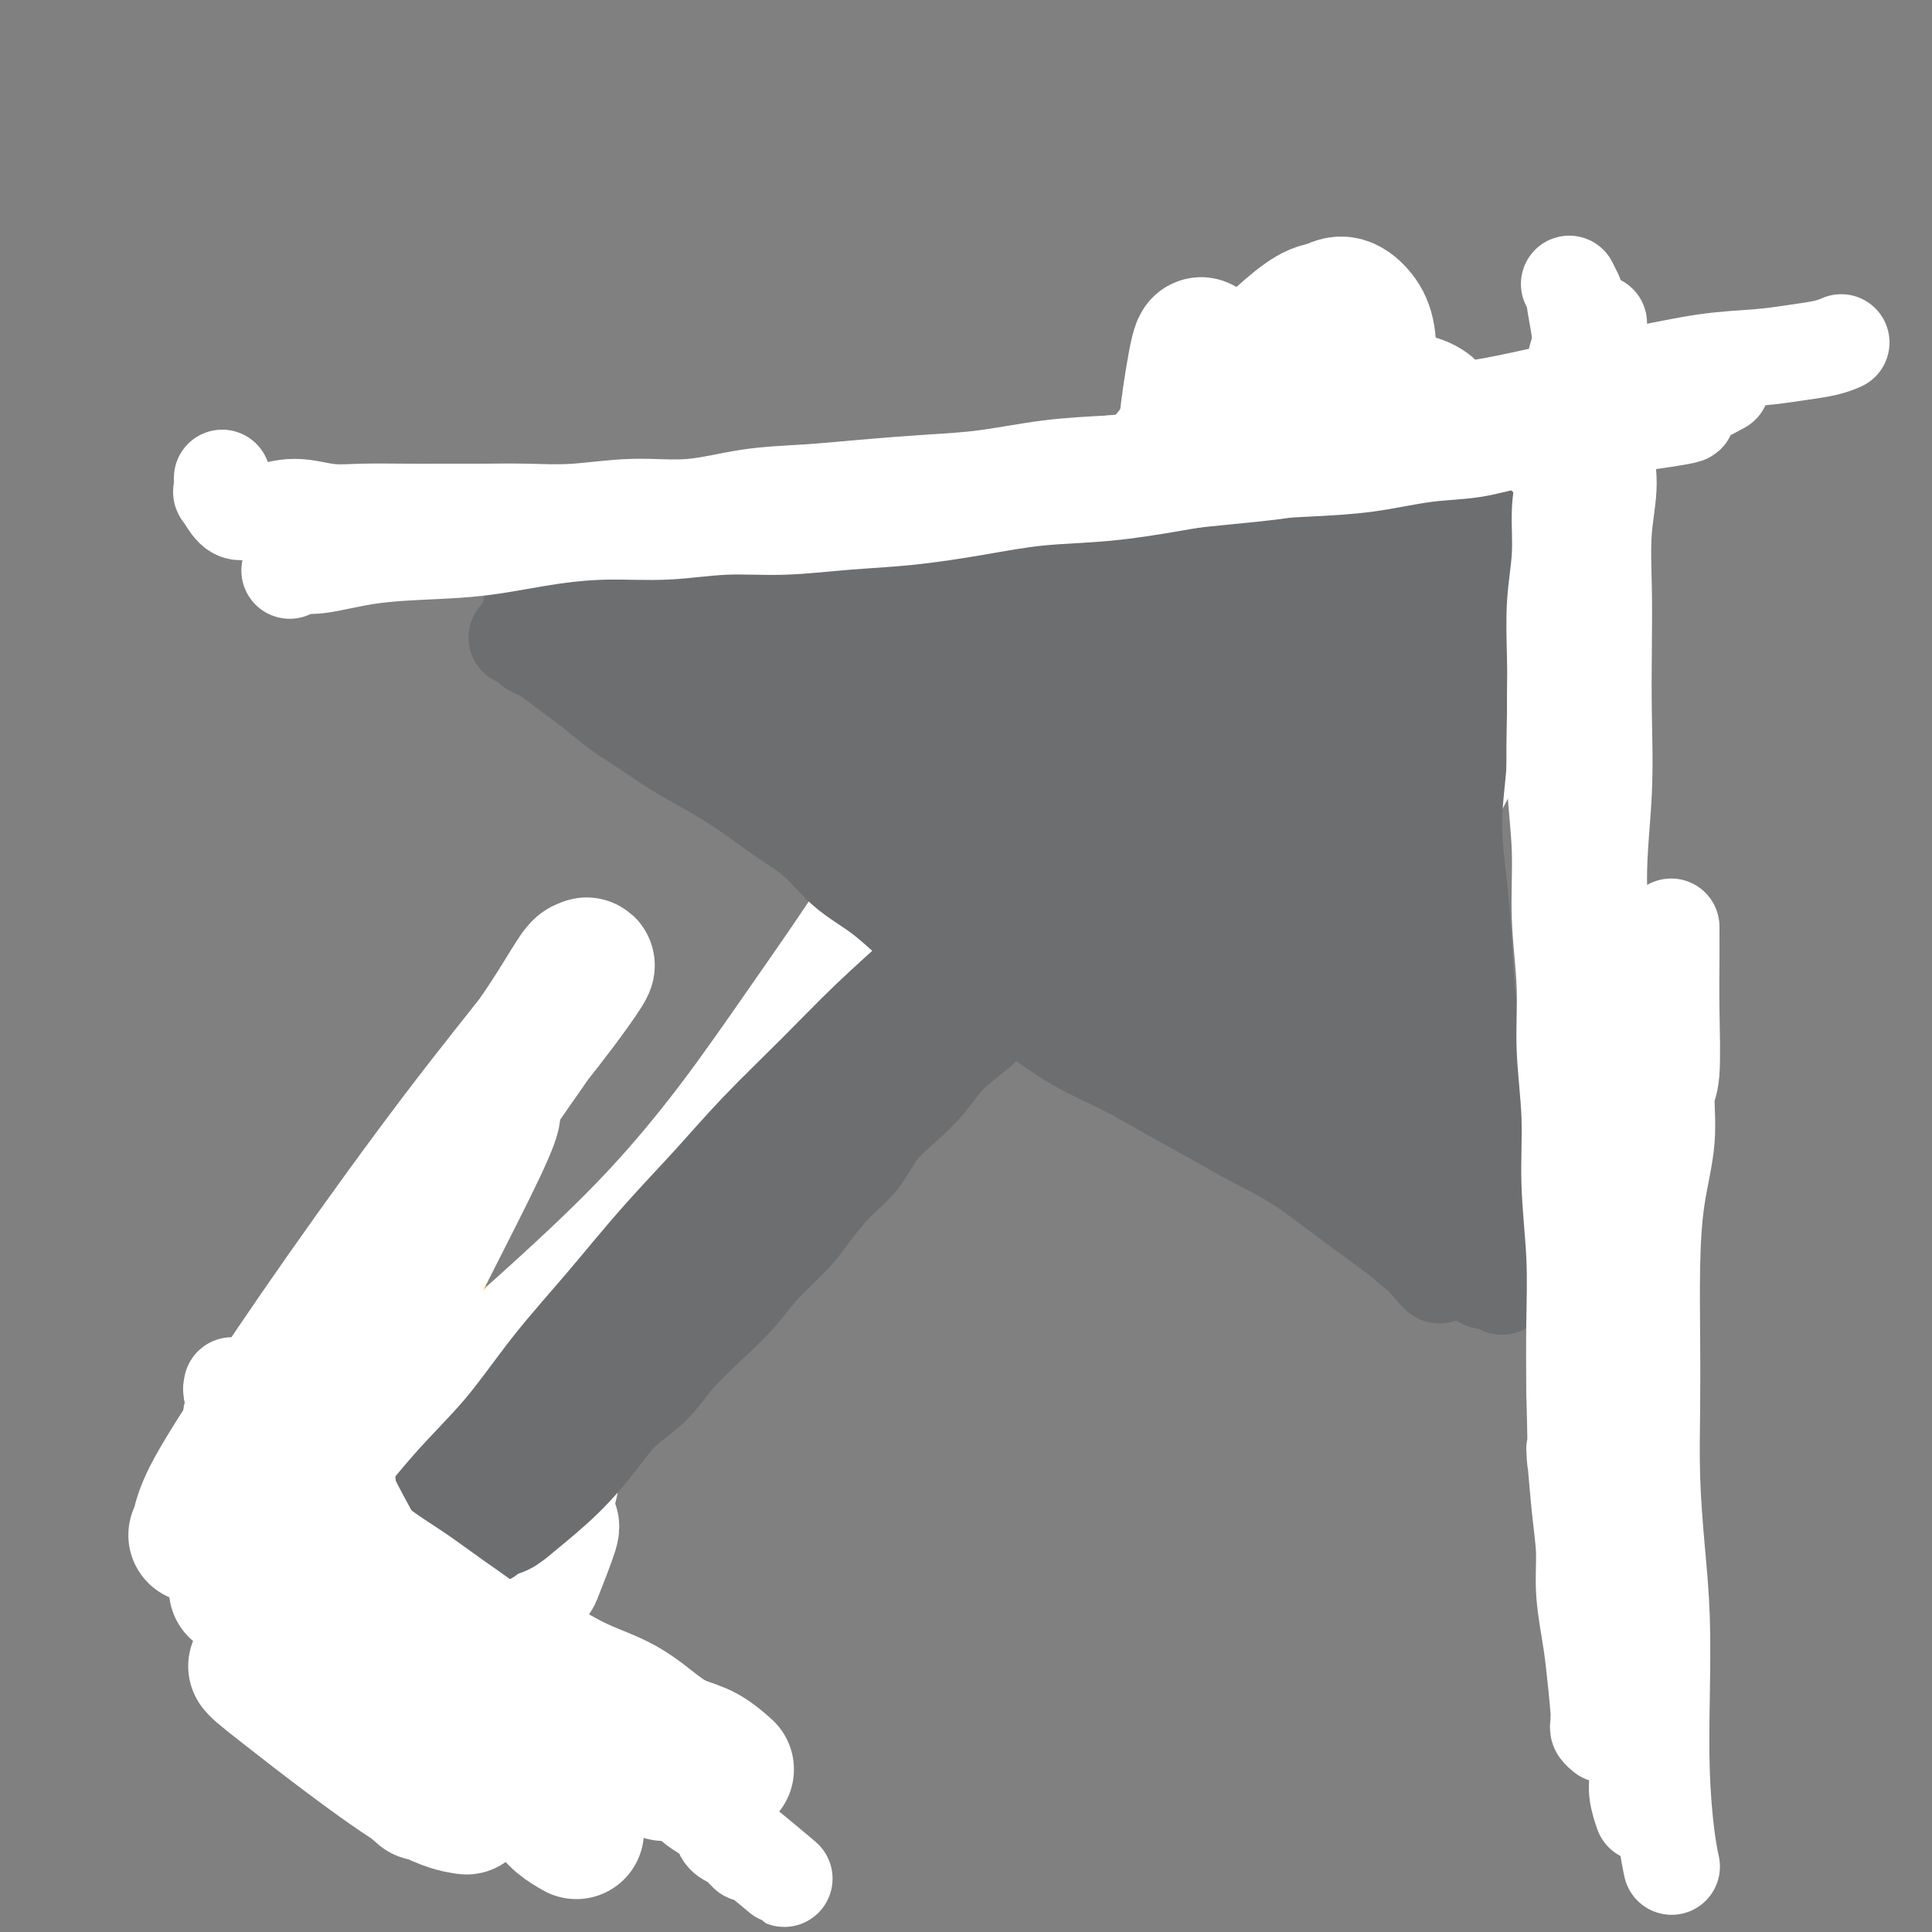 <svg viewBox='0 0 400 400' version='1.1' xmlns='http://www.w3.org/2000/svg' xmlns:xlink='http://www.w3.org/1999/xlink'><rect x="0" y="0" width="400" height="400" fill="#808080" stroke="none"/><g fill='none' stroke='#7C3805' stroke-width='6' stroke-linecap='round' stroke-linejoin='round'><path d='M81,299c0.021,0.133 0.042,0.267 0,0c-0.042,-0.267 -0.146,-0.934 0,-1c0.146,-0.066 0.543,0.470 1,0c0.457,-0.470 0.974,-1.947 2,-3c1.026,-1.053 2.561,-1.682 5,-4c2.439,-2.318 5.782,-6.324 9,-10c3.218,-3.676 6.312,-7.024 9,-10c2.688,-2.976 4.972,-5.582 7,-8c2.028,-2.418 3.800,-4.648 6,-7c2.200,-2.352 4.827,-4.827 7,-7c2.173,-2.173 3.891,-4.043 6,-6c2.109,-1.957 4.607,-4.000 7,-6c2.393,-2.000 4.681,-3.959 7,-6c2.319,-2.041 4.671,-4.166 7,-6c2.329,-1.834 4.636,-3.378 7,-5c2.364,-1.622 4.785,-3.323 7,-5c2.215,-1.677 4.224,-3.332 6,-5c1.776,-1.668 3.317,-3.349 5,-5c1.683,-1.651 3.506,-3.270 5,-5c1.494,-1.730 2.658,-3.569 4,-5c1.342,-1.431 2.861,-2.454 4,-4c1.139,-1.546 1.898,-3.614 3,-5c1.102,-1.386 2.548,-2.089 4,-3c1.452,-0.911 2.909,-2.029 4,-3c1.091,-0.971 1.814,-1.796 3,-3c1.186,-1.204 2.833,-2.787 4,-4c1.167,-1.213 1.853,-2.057 3,-3c1.147,-0.943 2.756,-1.984 4,-3c1.244,-1.016 2.122,-2.008 3,-3'/><path d='M220,164c7.890,-7.895 4.615,-4.631 4,-4c-0.615,0.631 1.429,-1.371 3,-3c1.571,-1.629 2.668,-2.884 4,-4c1.332,-1.116 2.899,-2.091 4,-3c1.101,-0.909 1.737,-1.752 3,-3c1.263,-1.248 3.153,-2.901 4,-4c0.847,-1.099 0.651,-1.642 1,-2c0.349,-0.358 1.241,-0.529 2,-1c0.759,-0.471 1.383,-1.240 2,-2c0.617,-0.760 1.227,-1.510 2,-2c0.773,-0.490 1.710,-0.719 2,-1c0.290,-0.281 -0.067,-0.615 0,-1c0.067,-0.385 0.558,-0.821 1,-1c0.442,-0.179 0.837,-0.101 1,0c0.163,0.101 0.096,0.223 0,0c-0.096,-0.223 -0.222,-0.793 0,-1c0.222,-0.207 0.791,-0.052 1,0c0.209,0.052 0.057,-0.001 0,0c-0.057,0.001 -0.018,0.055 0,0c0.018,-0.055 0.016,-0.218 0,0c-0.016,0.218 -0.045,0.816 0,1c0.045,0.184 0.165,-0.047 0,0c-0.165,0.047 -0.613,0.371 -1,1c-0.387,0.629 -0.711,1.564 -1,2c-0.289,0.436 -0.541,0.375 -1,1c-0.459,0.625 -1.123,1.938 -2,3c-0.877,1.062 -1.965,1.875 -3,3c-1.035,1.125 -2.018,2.563 -3,4'/><path d='M243,147c-2.467,3.208 -3.635,3.728 -5,5c-1.365,1.272 -2.929,3.295 -5,5c-2.071,1.705 -4.651,3.093 -7,5c-2.349,1.907 -4.468,4.333 -6,6c-1.532,1.667 -2.476,2.575 -7,6c-4.524,3.425 -12.627,9.366 -16,12c-3.373,2.634 -2.015,1.960 -3,3c-0.985,1.040 -4.312,3.793 -7,6c-2.688,2.207 -4.735,3.869 -7,6c-2.265,2.131 -4.746,4.730 -7,7c-2.254,2.270 -4.279,4.212 -6,6c-1.721,1.788 -3.138,3.423 -5,5c-1.862,1.577 -4.170,3.095 -6,5c-1.830,1.905 -3.182,4.197 -5,6c-1.818,1.803 -4.103,3.117 -6,5c-1.897,1.883 -3.406,4.334 -5,6c-1.594,1.666 -3.273,2.545 -5,4c-1.727,1.455 -3.502,3.485 -5,5c-1.498,1.515 -2.718,2.517 -4,4c-1.282,1.483 -2.625,3.449 -4,5c-1.375,1.551 -2.780,2.687 -4,4c-1.220,1.313 -2.255,2.801 -3,4c-0.745,1.199 -1.202,2.108 -2,3c-0.798,0.892 -1.938,1.767 -3,3c-1.062,1.233 -2.048,2.825 -3,4c-0.952,1.175 -1.872,1.932 -3,3c-1.128,1.068 -2.465,2.448 -3,3c-0.535,0.552 -0.267,0.276 0,0'/></g>
<g fill='none' stroke='#F99E1B' stroke-width='6' stroke-linecap='round' stroke-linejoin='round'><path d='M97,268c0.005,-0.000 0.010,-0.001 0,0c-0.010,0.001 -0.035,0.003 0,0c0.035,-0.003 0.130,-0.010 0,0c-0.130,0.010 -0.487,0.036 -1,0c-0.513,-0.036 -1.183,-0.135 -2,0c-0.817,0.135 -1.779,0.504 -4,1c-2.221,0.496 -5.699,1.117 -9,2c-3.301,0.883 -6.426,2.027 -9,3c-2.574,0.973 -4.597,1.776 -6,2c-1.403,0.224 -2.185,-0.132 -3,0c-0.815,0.132 -1.661,0.752 -2,1c-0.339,0.248 -0.169,0.124 0,0'/><path d='M95,271c0.000,0.003 0.001,0.005 0,0c-0.001,-0.005 -0.002,-0.018 0,0c0.002,0.018 0.009,0.069 0,0c-0.009,-0.069 -0.034,-0.256 0,0c0.034,0.256 0.127,0.954 0,2c-0.127,1.046 -0.472,2.440 -1,5c-0.528,2.560 -1.238,6.287 -2,10c-0.762,3.713 -1.577,7.412 -2,10c-0.423,2.588 -0.454,4.065 -1,6c-0.546,1.935 -1.609,4.329 -2,6c-0.391,1.671 -0.112,2.620 0,3c0.112,0.380 0.056,0.190 0,0'/><path d='M95,277c-0.397,0.148 -0.794,0.295 -1,0c-0.206,-0.295 -0.220,-1.033 -1,-1c-0.780,0.033 -2.326,0.838 -5,1c-2.674,0.162 -6.476,-0.319 -10,0c-3.524,0.319 -6.769,1.438 -9,2c-2.231,0.562 -3.449,0.567 -5,1c-1.551,0.433 -3.435,1.293 -5,2c-1.565,0.707 -2.811,1.262 -4,2c-1.189,0.738 -2.320,1.660 -3,2c-0.680,0.340 -0.909,0.097 -1,0c-0.091,-0.097 -0.046,-0.049 0,0'/><path d='M102,279c0.137,-0.011 0.274,-0.021 0,0c-0.274,0.021 -0.961,0.074 -2,0c-1.039,-0.074 -2.432,-0.275 -5,0c-2.568,0.275 -6.313,1.025 -10,2c-3.687,0.975 -7.317,2.174 -10,3c-2.683,0.826 -4.418,1.279 -6,2c-1.582,0.721 -3.012,1.709 -5,3c-1.988,1.291 -4.535,2.886 -6,4c-1.465,1.114 -1.847,1.747 -2,2c-0.153,0.253 -0.076,0.127 0,0'/><path d='M100,278c0.075,-0.003 0.150,-0.006 0,0c-0.150,0.006 -0.523,0.021 -1,0c-0.477,-0.021 -1.056,-0.078 -2,0c-0.944,0.078 -2.252,0.290 -5,1c-2.748,0.710 -6.936,1.917 -11,3c-4.064,1.083 -8.003,2.042 -11,3c-2.997,0.958 -5.051,1.917 -7,3c-1.949,1.083 -3.794,2.292 -5,3c-1.206,0.708 -1.773,0.917 -2,1c-0.227,0.083 -0.113,0.042 0,0'/><path d='M94,265c0.000,-0.001 0.000,-0.002 0,0c-0.000,0.002 -0.000,0.006 0,0c0.000,-0.006 0.001,-0.021 0,0c-0.001,0.021 -0.004,0.080 0,0c0.004,-0.080 0.016,-0.299 0,0c-0.016,0.299 -0.060,1.116 0,2c0.060,0.884 0.223,1.834 0,5c-0.223,3.166 -0.833,8.546 -1,13c-0.167,4.454 0.109,7.982 0,11c-0.109,3.018 -0.604,5.527 -1,8c-0.396,2.473 -0.694,4.910 -1,7c-0.306,2.090 -0.621,3.832 -1,5c-0.379,1.168 -0.823,1.762 -1,2c-0.177,0.238 -0.089,0.119 0,0'/><path d='M102,269c0.001,0.001 0.001,0.002 0,0c-0.001,-0.002 -0.004,-0.005 0,0c0.004,0.005 0.016,0.020 0,0c-0.016,-0.020 -0.060,-0.076 0,0c0.060,0.076 0.224,0.284 0,2c-0.224,1.716 -0.834,4.939 -1,9c-0.166,4.061 0.113,8.959 0,13c-0.113,4.041 -0.619,7.227 -1,10c-0.381,2.773 -0.638,5.135 -1,8c-0.362,2.865 -0.828,6.233 -1,8c-0.172,1.767 -0.049,1.933 0,2c0.049,0.067 0.025,0.033 0,0'/><path d='M110,268c0.030,0.017 0.060,0.033 0,0c-0.060,-0.033 -0.212,-0.117 0,0c0.212,0.117 0.786,0.433 1,1c0.214,0.567 0.069,1.385 0,2c-0.069,0.615 -0.062,1.027 0,3c0.062,1.973 0.178,5.508 0,9c-0.178,3.492 -0.650,6.940 -1,10c-0.350,3.060 -0.577,5.732 -1,8c-0.423,2.268 -1.041,4.134 -1,6c0.041,1.866 0.742,3.733 1,6c0.258,2.267 0.074,4.933 0,6c-0.074,1.067 -0.037,0.533 0,0'/><path d='M107,274c-0.002,0.027 -0.003,0.053 0,0c0.003,-0.053 0.012,-0.186 0,0c-0.012,0.186 -0.045,0.692 0,1c0.045,0.308 0.170,0.420 0,2c-0.170,1.580 -0.633,4.630 -1,8c-0.367,3.370 -0.637,7.061 -1,10c-0.363,2.939 -0.818,5.125 -1,6c-0.182,0.875 -0.091,0.437 0,0'/></g>
<g fill='none' stroke='#4E0000' stroke-width='6' stroke-linecap='round' stroke-linejoin='round'><path d='M234,117c0.001,0.004 0.002,0.008 0,0c-0.002,-0.008 -0.008,-0.029 0,0c0.008,0.029 0.029,0.107 0,0c-0.029,-0.107 -0.107,-0.399 0,0c0.107,0.399 0.399,1.489 1,3c0.601,1.511 1.512,3.444 2,5c0.488,1.556 0.553,2.734 1,4c0.447,1.266 1.278,2.618 2,4c0.722,1.382 1.337,2.794 2,4c0.663,1.206 1.375,2.207 2,3c0.625,0.793 1.163,1.379 2,2c0.837,0.621 1.972,1.279 3,2c1.028,0.721 1.949,1.507 3,2c1.051,0.493 2.232,0.692 3,1c0.768,0.308 1.124,0.723 2,1c0.876,0.277 2.273,0.414 3,1c0.727,0.586 0.782,1.621 1,2c0.218,0.379 0.597,0.102 1,0c0.403,-0.102 0.829,-0.029 1,0c0.171,0.029 0.085,0.015 0,0'/><path d='M227,114c-0.062,-0.020 -0.124,-0.039 0,0c0.124,0.039 0.433,0.137 1,0c0.567,-0.137 1.392,-0.509 4,-1c2.608,-0.491 6.998,-1.101 11,-2c4.002,-0.899 7.615,-2.087 11,-3c3.385,-0.913 6.542,-1.551 9,-2c2.458,-0.449 4.218,-0.709 6,-1c1.782,-0.291 3.588,-0.614 5,-1c1.412,-0.386 2.432,-0.835 3,-1c0.568,-0.165 0.685,-0.045 1,0c0.315,0.045 0.828,0.014 1,0c0.172,-0.014 0.001,-0.013 0,0c-0.001,0.013 0.166,0.038 0,0c-0.166,-0.038 -0.666,-0.139 -1,0c-0.334,0.139 -0.504,0.519 -1,1c-0.496,0.481 -1.319,1.063 -2,2c-0.681,0.937 -1.221,2.229 -2,4c-0.779,1.771 -1.798,4.021 -3,6c-1.202,1.979 -2.589,3.686 -4,6c-1.411,2.314 -2.848,5.233 -4,8c-1.152,2.767 -2.020,5.381 -3,8c-0.980,2.619 -2.071,5.244 -3,7c-0.929,1.756 -1.694,2.645 -2,3c-0.306,0.355 -0.153,0.178 0,0'/></g>
<g fill='none' stroke='#4E0000' stroke-width='20' stroke-linecap='round' stroke-linejoin='round'><path d='M227,108c0.003,-0.001 0.006,-0.003 0,0c-0.006,0.003 -0.022,0.010 0,0c0.022,-0.010 0.081,-0.036 0,0c-0.081,0.036 -0.301,0.133 0,0c0.301,-0.133 1.122,-0.498 3,-1c1.878,-0.502 4.813,-1.142 8,-2c3.187,-0.858 6.625,-1.935 9,-3c2.375,-1.065 3.687,-2.118 5,-3c1.313,-0.882 2.628,-1.594 4,-2c1.372,-0.406 2.801,-0.505 4,-1c1.199,-0.495 2.167,-1.386 3,-2c0.833,-0.614 1.530,-0.950 2,-1c0.470,-0.050 0.714,0.185 1,0c0.286,-0.185 0.613,-0.789 1,-1c0.387,-0.211 0.833,-0.028 1,0c0.167,0.028 0.056,-0.101 0,0c-0.056,0.101 -0.056,0.430 0,1c0.056,0.570 0.166,1.382 0,2c-0.166,0.618 -0.610,1.043 -1,2c-0.390,0.957 -0.727,2.445 -1,4c-0.273,1.555 -0.483,3.178 -1,5c-0.517,1.822 -1.343,3.842 -2,6c-0.657,2.158 -1.147,4.454 -2,7c-0.853,2.546 -2.071,5.342 -3,8c-0.929,2.658 -1.569,5.176 -2,8c-0.431,2.824 -0.655,5.953 -1,8c-0.345,2.047 -0.813,3.014 -1,4c-0.187,0.986 -0.094,1.993 0,3'/><path d='M254,150c-2.088,8.677 -0.307,2.871 0,1c0.307,-1.871 -0.861,0.193 -1,1c-0.139,0.807 0.751,0.359 1,0c0.249,-0.359 -0.143,-0.627 0,-1c0.143,-0.373 0.821,-0.850 1,-2c0.179,-1.150 -0.140,-2.973 0,-4c0.140,-1.027 0.740,-1.258 1,-2c0.260,-0.742 0.180,-1.995 0,-3c-0.180,-1.005 -0.459,-1.764 -1,-3c-0.541,-1.236 -1.345,-2.951 -2,-4c-0.655,-1.049 -1.161,-1.432 -2,-2c-0.839,-0.568 -2.010,-1.322 -3,-2c-0.990,-0.678 -1.799,-1.281 -3,-2c-1.201,-0.719 -2.794,-1.555 -4,-2c-1.206,-0.445 -2.025,-0.501 -3,-1c-0.975,-0.499 -2.108,-1.443 -3,-2c-0.892,-0.557 -1.545,-0.726 -2,-1c-0.455,-0.274 -0.713,-0.652 -1,-1c-0.287,-0.348 -0.602,-0.667 -1,-1c-0.398,-0.333 -0.878,-0.682 -1,-1c-0.122,-0.318 0.113,-0.606 0,-1c-0.113,-0.394 -0.575,-0.894 -1,-1c-0.425,-0.106 -0.812,0.182 -1,0c-0.188,-0.182 -0.176,-0.835 0,-1c0.176,-0.165 0.516,0.159 1,0c0.484,-0.159 1.113,-0.802 2,-1c0.887,-0.198 2.033,0.049 3,0c0.967,-0.049 1.754,-0.395 3,-1c1.246,-0.605 2.951,-1.471 5,-2c2.049,-0.529 4.443,-0.723 6,-1c1.557,-0.277 2.279,-0.639 3,-1'/><path d='M251,109c3.833,-1.167 1.917,-0.583 0,0'/></g>
<g fill='none' stroke='#FFFFFF' stroke-width='28' stroke-linecap='round' stroke-linejoin='round'><path d='M249,72c0.054,0.219 0.109,0.437 0,0c-0.109,-0.437 -0.380,-1.530 -1,1c-0.620,2.530 -1.588,8.682 -2,12c-0.412,3.318 -0.267,3.803 0,8c0.267,4.197 0.656,12.108 2,18c1.344,5.892 3.645,9.767 6,14c2.355,4.233 4.766,8.826 7,13c2.234,4.174 4.290,7.930 7,11c2.710,3.070 6.072,5.455 9,7c2.928,1.545 5.421,2.252 8,3c2.579,0.748 5.244,1.538 8,1c2.756,-0.538 5.604,-2.404 8,-4c2.396,-1.596 4.340,-2.923 6,-5c1.660,-2.077 3.036,-4.906 4,-8c0.964,-3.094 1.517,-6.454 2,-10c0.483,-3.546 0.898,-7.277 1,-11c0.102,-3.723 -0.107,-7.439 -1,-11c-0.893,-3.561 -2.469,-6.968 -4,-10c-1.531,-3.032 -3.018,-5.689 -5,-8c-1.982,-2.311 -4.458,-4.277 -6,-6c-1.542,-1.723 -2.151,-3.204 -6,-4c-3.849,-0.796 -10.939,-0.908 -15,0c-4.061,0.908 -5.092,2.836 -7,5c-1.908,2.164 -4.692,4.566 -7,8c-2.308,3.434 -4.141,7.901 -6,13c-1.859,5.099 -3.746,10.831 -5,16c-1.254,5.169 -1.876,9.776 -2,15c-0.124,5.224 0.250,11.064 1,16c0.750,4.936 1.875,8.968 3,13'/><path d='M254,169c1.194,6.283 2.177,7.491 5,10c2.823,2.509 7.484,6.319 10,8c2.516,1.681 2.887,1.233 5,0c2.113,-1.233 5.967,-3.250 9,-5c3.033,-1.750 5.243,-3.231 10,-11c4.757,-7.769 12.061,-21.825 15,-30c2.939,-8.175 1.515,-10.471 1,-14c-0.515,-3.529 -0.119,-8.293 -1,-12c-0.881,-3.707 -3.039,-6.356 -5,-9c-1.961,-2.644 -3.726,-5.283 -6,-7c-2.274,-1.717 -5.056,-2.512 -8,-3c-2.944,-0.488 -6.051,-0.668 -10,0c-3.949,0.668 -8.740,2.185 -13,4c-4.260,1.815 -7.990,3.927 -12,7c-4.010,3.073 -8.300,7.108 -12,11c-3.700,3.892 -6.811,7.642 -9,11c-2.189,3.358 -3.457,6.325 -4,9c-0.543,2.675 -0.363,5.059 0,7c0.363,1.941 0.907,3.440 2,4c1.093,0.560 2.734,0.179 5,-1c2.266,-1.179 5.155,-3.158 8,-6c2.845,-2.842 5.645,-6.547 9,-11c3.355,-4.453 7.264,-9.653 11,-15c3.736,-5.347 7.297,-10.839 10,-16c2.703,-5.161 4.547,-9.990 6,-14c1.453,-4.010 2.514,-7.202 3,-10c0.486,-2.798 0.398,-5.204 0,-7c-0.398,-1.796 -1.107,-2.984 -2,-4c-0.893,-1.016 -1.969,-1.862 -3,-2c-1.031,-0.138 -2.015,0.431 -3,1'/><path d='M275,64c-1.774,0.067 -3.210,0.735 -5,2c-1.790,1.265 -3.936,3.126 -7,6c-3.064,2.874 -7.047,6.760 -11,11c-3.953,4.240 -7.878,8.834 -12,14c-4.122,5.166 -8.443,10.902 -12,16c-3.557,5.098 -6.349,9.557 -10,17c-3.651,7.443 -8.160,17.871 -10,23c-1.840,5.129 -1.011,4.958 -1,7c0.011,2.042 -0.797,6.296 -1,9c-0.203,2.704 0.197,3.859 1,5c0.803,1.141 2.007,2.267 4,2c1.993,-0.267 4.773,-1.926 8,-5c3.227,-3.074 6.899,-7.564 11,-13c4.101,-5.436 8.631,-11.818 13,-19c4.369,-7.182 8.576,-15.166 12,-22c3.424,-6.834 6.063,-12.520 8,-18c1.937,-5.480 3.170,-10.756 4,-14c0.830,-3.244 1.258,-4.458 1,-6c-0.258,-1.542 -1.201,-3.413 -2,-4c-0.799,-0.587 -1.455,0.108 -3,1c-1.545,0.892 -3.978,1.980 -7,5c-3.022,3.020 -6.633,7.974 -11,14c-4.367,6.026 -9.491,13.126 -15,21c-5.509,7.874 -11.404,16.523 -17,25c-5.596,8.477 -10.892,16.782 -16,25c-5.108,8.218 -10.027,16.350 -15,24c-4.973,7.650 -9.998,14.818 -15,22c-5.002,7.182 -9.980,14.379 -15,21c-5.020,6.621 -10.082,12.667 -15,18c-4.918,5.333 -9.691,9.952 -14,14c-4.309,4.048 -8.155,7.524 -12,11'/><path d='M111,276c-8.334,8.362 -8.668,7.769 -11,9c-2.332,1.231 -6.662,4.288 -10,7c-3.338,2.712 -5.683,5.080 -8,7c-2.317,1.920 -4.607,3.393 -7,5c-2.393,1.607 -4.890,3.347 -7,5c-2.110,1.653 -3.834,3.219 -7,6c-3.166,2.781 -7.776,6.776 -10,9c-2.224,2.224 -2.064,2.677 -2,3c0.064,0.323 0.032,0.515 0,1c-0.032,0.485 -0.064,1.264 0,1c0.064,-0.264 0.223,-1.569 1,-4c0.777,-2.431 2.173,-5.986 5,-12c2.827,-6.014 7.086,-14.487 12,-24c4.914,-9.513 10.482,-20.065 16,-30c5.518,-9.935 10.986,-19.254 16,-27c5.014,-7.746 9.575,-13.921 13,-19c3.425,-5.079 5.714,-9.064 7,-11c1.286,-1.936 1.568,-1.825 2,-2c0.432,-0.175 1.014,-0.636 0,1c-1.014,1.636 -3.623,5.371 -8,11c-4.377,5.629 -10.520,13.154 -18,23c-7.480,9.846 -16.295,22.012 -24,33c-7.705,10.988 -14.300,20.796 -19,28c-4.700,7.204 -7.505,11.803 -9,15c-1.495,3.197 -1.680,4.994 -2,6c-0.320,1.006 -0.773,1.223 0,0c0.773,-1.223 2.774,-3.884 6,-9c3.226,-5.116 7.676,-12.685 13,-21c5.324,-8.315 11.521,-17.376 17,-25c5.479,-7.624 10.239,-13.812 15,-20'/><path d='M92,242c9.564,-13.968 7.973,-11.389 8,-11c0.027,0.389 1.670,-1.413 2,-1c0.330,0.413 -0.653,3.043 -3,8c-2.347,4.957 -6.057,12.243 -10,20c-3.943,7.757 -8.119,15.985 -12,26c-3.881,10.015 -7.467,21.816 -9,27c-1.533,5.184 -1.014,3.751 0,4c1.014,0.249 2.524,2.181 5,2c2.476,-0.181 5.918,-2.475 10,-5c4.082,-2.525 8.805,-5.281 13,-8c4.195,-2.719 7.862,-5.403 11,-7c3.138,-1.597 5.749,-2.109 7,-2c1.251,0.109 1.144,0.839 1,3c-0.144,2.161 -0.323,5.755 -1,9c-0.677,3.245 -1.851,6.143 -3,9c-1.149,2.857 -2.274,5.674 -3,7c-0.726,1.326 -1.053,1.160 -1,1c0.053,-0.160 0.486,-0.315 1,-1c0.514,-0.685 1.107,-1.902 2,-3c0.893,-1.098 2.085,-2.078 3,-3c0.915,-0.922 1.554,-1.787 1,0c-0.554,1.787 -2.301,6.225 -3,8c-0.699,1.775 -0.349,0.888 0,0'/></g>
<g fill='none' stroke='#6D6E70' stroke-width='6' stroke-linecap='round' stroke-linejoin='round'><path d='M101,304c-0.021,-0.001 -0.041,-0.003 0,0c0.041,0.003 0.145,0.009 0,0c-0.145,-0.009 -0.538,-0.034 1,-2c1.538,-1.966 5.009,-5.872 11,-13c5.991,-7.128 14.504,-17.479 23,-27c8.496,-9.521 16.975,-18.214 26,-27c9.025,-8.786 18.597,-17.667 29,-27c10.403,-9.333 21.638,-19.120 33,-29c11.362,-9.880 22.849,-19.855 33,-29c10.151,-9.145 18.964,-17.462 28,-25c9.036,-7.538 18.296,-14.297 22,-17c3.704,-2.703 1.852,-1.352 0,0'/><path d='M124,129c0.001,-0.001 0.003,-0.002 0,0c-0.003,0.002 -0.010,0.006 0,0c0.010,-0.006 0.036,-0.021 0,0c-0.036,0.021 -0.136,0.076 0,0c0.136,-0.076 0.507,-0.285 1,0c0.493,0.285 1.109,1.065 3,2c1.891,0.935 5.056,2.024 9,3c3.944,0.976 8.668,1.840 13,2c4.332,0.160 8.273,-0.383 12,-1c3.727,-0.617 7.239,-1.308 11,-2c3.761,-0.692 7.770,-1.385 12,-2c4.230,-0.615 8.680,-1.152 13,-2c4.320,-0.848 8.510,-2.008 13,-3c4.490,-0.992 9.282,-1.817 14,-3c4.718,-1.183 9.364,-2.726 14,-4c4.636,-1.274 9.262,-2.280 14,-3c4.738,-0.720 9.586,-1.153 14,-2c4.414,-0.847 8.393,-2.108 12,-3c3.607,-0.892 6.843,-1.414 10,-2c3.157,-0.586 6.235,-1.235 10,-2c3.765,-0.765 8.219,-1.647 10,-2c1.781,-0.353 0.891,-0.176 0,0'/><path d='M308,105c0.000,0.002 0.001,0.004 0,0c-0.001,-0.004 -0.002,-0.014 0,0c0.002,0.014 0.009,0.050 0,0c-0.009,-0.050 -0.034,-0.188 0,0c0.034,0.188 0.125,0.700 0,1c-0.125,0.300 -0.468,0.387 -1,2c-0.532,1.613 -1.254,4.752 -2,10c-0.746,5.248 -1.517,12.604 -2,19c-0.483,6.396 -0.677,11.833 -1,17c-0.323,5.167 -0.774,10.064 -1,15c-0.226,4.936 -0.226,9.913 0,15c0.226,5.087 0.680,10.286 1,15c0.320,4.714 0.508,8.945 1,13c0.492,4.055 1.288,7.935 2,12c0.712,4.065 1.340,8.316 2,12c0.660,3.684 1.352,6.802 2,10c0.648,3.198 1.251,6.476 2,9c0.749,2.524 1.642,4.292 2,5c0.358,0.708 0.179,0.354 0,0'/><path d='M107,129c-0.000,-0.000 -0.001,-0.001 0,0c0.001,0.001 0.003,0.003 0,0c-0.003,-0.003 -0.010,-0.011 0,0c0.010,0.011 0.038,0.043 0,0c-0.038,-0.043 -0.143,-0.159 0,0c0.143,0.159 0.535,0.594 1,1c0.465,0.406 1.003,0.781 2,2c0.997,1.219 2.451,3.280 5,6c2.549,2.720 6.191,6.100 9,9c2.809,2.900 4.783,5.320 7,7c2.217,1.680 4.676,2.619 7,4c2.324,1.381 4.513,3.205 7,5c2.487,1.795 5.271,3.560 8,5c2.729,1.440 5.402,2.556 8,4c2.598,1.444 5.122,3.217 8,5c2.878,1.783 6.112,3.575 9,5c2.888,1.425 5.431,2.484 8,4c2.569,1.516 5.164,3.488 8,5c2.836,1.512 5.912,2.565 9,4c3.088,1.435 6.190,3.254 9,5c2.810,1.746 5.330,3.421 8,5c2.670,1.579 5.490,3.062 8,5c2.510,1.938 4.711,4.330 7,6c2.289,1.670 4.665,2.616 7,4c2.335,1.384 4.629,3.206 7,5c2.371,1.794 4.817,3.561 7,5c2.183,1.439 4.101,2.551 6,4c1.899,1.449 3.777,3.234 6,5c2.223,1.766 4.791,3.514 7,5c2.209,1.486 4.060,2.710 6,4c1.940,1.290 3.970,2.645 6,4'/><path d='M287,252c10.254,7.490 6.389,5.216 6,5c-0.389,-0.216 2.699,1.628 5,3c2.301,1.372 3.814,2.274 5,3c1.186,0.726 2.044,1.275 3,2c0.956,0.725 2.010,1.624 3,2c0.990,0.376 1.915,0.229 3,1c1.085,0.771 2.330,2.459 3,3c0.670,0.541 0.765,-0.065 1,0c0.235,0.065 0.609,0.801 1,1c0.391,0.199 0.797,-0.139 2,0c1.203,0.139 3.201,0.754 4,1c0.799,0.246 0.400,0.123 0,0'/></g>
<g fill='none' stroke='#6D6E70' stroke-width='20' stroke-linecap='round' stroke-linejoin='round'><path d='M64,343c0.008,-0.013 0.016,-0.026 0,0c-0.016,0.026 -0.056,0.090 0,0c0.056,-0.090 0.209,-0.335 1,-1c0.791,-0.665 2.219,-1.750 5,-5c2.781,-3.250 6.914,-8.663 11,-14c4.086,-5.337 8.125,-10.596 12,-15c3.875,-4.404 7.587,-7.952 11,-12c3.413,-4.048 6.529,-8.597 10,-13c3.471,-4.403 7.299,-8.659 11,-13c3.701,-4.341 7.275,-8.768 11,-13c3.725,-4.232 7.601,-8.270 11,-12c3.399,-3.730 6.320,-7.153 10,-11c3.680,-3.847 8.119,-8.119 12,-12c3.881,-3.881 7.203,-7.370 11,-11c3.797,-3.630 8.068,-7.400 12,-11c3.932,-3.600 7.525,-7.030 11,-10c3.475,-2.970 6.834,-5.479 10,-8c3.166,-2.521 6.141,-5.054 9,-7c2.859,-1.946 5.601,-3.305 8,-5c2.399,-1.695 4.453,-3.726 6,-5c1.547,-1.274 2.585,-1.793 3,-2c0.415,-0.207 0.208,-0.104 0,0'/><path d='M110,126c-0.007,-0.002 -0.014,-0.004 0,0c0.014,0.004 0.048,0.015 0,0c-0.048,-0.015 -0.179,-0.057 0,0c0.179,0.057 0.668,0.211 1,0c0.332,-0.211 0.506,-0.789 2,-1c1.494,-0.211 4.306,-0.057 8,0c3.694,0.057 8.268,0.015 12,0c3.732,-0.015 6.622,-0.003 10,0c3.378,0.003 7.246,-0.002 11,0c3.754,0.002 7.395,0.012 11,0c3.605,-0.012 7.174,-0.045 11,0c3.826,0.045 7.909,0.167 12,0c4.091,-0.167 8.191,-0.622 12,-1c3.809,-0.378 7.326,-0.679 11,-1c3.674,-0.321 7.506,-0.664 11,-1c3.494,-0.336 6.652,-0.667 10,-1c3.348,-0.333 6.888,-0.668 10,-1c3.112,-0.332 5.798,-0.662 9,-1c3.202,-0.338 6.919,-0.683 10,-1c3.081,-0.317 5.524,-0.606 8,-1c2.476,-0.394 4.985,-0.894 7,-1c2.015,-0.106 3.537,0.182 5,0c1.463,-0.182 2.869,-0.833 4,-1c1.131,-0.167 1.988,0.151 3,0c1.012,-0.151 2.178,-0.773 3,-1c0.822,-0.227 1.298,-0.061 2,0c0.702,0.061 1.629,0.017 2,0c0.371,-0.017 0.185,-0.009 0,0'/><path d='M295,114c16.867,-1.711 5.533,-0.489 1,0c-4.533,0.489 -2.267,0.244 0,0'/><path d='M306,109c-0.002,0.003 -0.005,0.006 0,0c0.005,-0.006 0.017,-0.020 0,0c-0.017,0.020 -0.064,0.076 0,0c0.064,-0.076 0.237,-0.282 0,0c-0.237,0.282 -0.885,1.052 -1,2c-0.115,0.948 0.304,2.075 0,5c-0.304,2.925 -1.333,7.649 -2,13c-0.667,5.351 -0.974,11.328 -1,16c-0.026,4.672 0.230,8.040 0,12c-0.230,3.960 -0.944,8.512 -1,13c-0.056,4.488 0.547,8.913 1,13c0.453,4.087 0.755,7.835 1,12c0.245,4.165 0.434,8.745 1,13c0.566,4.255 1.510,8.183 2,12c0.490,3.817 0.527,7.521 1,11c0.473,3.479 1.381,6.733 2,10c0.619,3.267 0.951,6.547 1,9c0.049,2.453 -0.183,4.080 0,6c0.183,1.920 0.780,4.132 1,6c0.220,1.868 0.063,3.391 0,4c-0.063,0.609 -0.031,0.305 0,0'/><path d='M298,264c-0.011,-0.005 -0.021,-0.010 0,0c0.021,0.010 0.074,0.037 0,0c-0.074,-0.037 -0.274,-0.136 -1,-1c-0.726,-0.864 -1.979,-2.491 -5,-5c-3.021,-2.509 -7.810,-5.899 -12,-9c-4.190,-3.101 -7.782,-5.914 -11,-8c-3.218,-2.086 -6.062,-3.445 -9,-5c-2.938,-1.555 -5.969,-3.306 -9,-5c-3.031,-1.694 -6.062,-3.330 -9,-5c-2.938,-1.670 -5.784,-3.375 -9,-5c-3.216,-1.625 -6.802,-3.171 -10,-5c-3.198,-1.829 -6.008,-3.941 -9,-6c-2.992,-2.059 -6.165,-4.064 -9,-6c-2.835,-1.936 -5.333,-3.801 -8,-6c-2.667,-2.199 -5.502,-4.730 -8,-7c-2.498,-2.270 -4.657,-4.279 -7,-6c-2.343,-1.721 -4.869,-3.152 -7,-5c-2.131,-1.848 -3.867,-4.111 -6,-6c-2.133,-1.889 -4.662,-3.404 -7,-5c-2.338,-1.596 -4.483,-3.273 -7,-5c-2.517,-1.727 -5.404,-3.505 -8,-5c-2.596,-1.495 -4.900,-2.707 -7,-4c-2.100,-1.293 -3.997,-2.668 -6,-4c-2.003,-1.332 -4.112,-2.623 -6,-4c-1.888,-1.377 -3.555,-2.840 -5,-4c-1.445,-1.160 -2.667,-2.017 -4,-3c-1.333,-0.983 -2.778,-2.092 -4,-3c-1.222,-0.908 -2.223,-1.616 -3,-2c-0.777,-0.384 -1.332,-0.443 -2,-1c-0.668,-0.557 -1.449,-1.611 -2,-2c-0.551,-0.389 -0.872,-0.111 -1,0c-0.128,0.111 -0.064,0.056 0,0'/><path d='M114,126c-0.139,0.000 -0.279,0.000 0,0c0.279,-0.000 0.976,-0.001 1,0c0.024,0.001 -0.626,0.004 0,0c0.626,-0.004 2.530,-0.015 5,0c2.470,0.015 5.508,0.057 12,0c6.492,-0.057 16.438,-0.212 21,0c4.562,0.212 3.741,0.793 6,1c2.259,0.207 7.598,0.041 12,0c4.402,-0.041 7.868,0.041 12,0c4.132,-0.041 8.931,-0.207 13,0c4.069,0.207 7.408,0.788 11,1c3.592,0.212 7.436,0.057 11,0c3.564,-0.057 6.850,-0.015 10,0c3.150,0.015 6.166,0.004 9,0c2.834,-0.004 5.485,-0.000 8,0c2.515,0.000 4.893,-0.003 7,0c2.107,0.003 3.942,0.011 6,0c2.058,-0.011 4.338,-0.040 6,0c1.662,0.040 2.705,0.151 4,0c1.295,-0.151 2.843,-0.562 4,-1c1.157,-0.438 1.923,-0.902 3,-1c1.077,-0.098 2.463,0.170 4,0c1.537,-0.170 3.224,-0.778 4,-1c0.776,-0.222 0.643,-0.060 1,0c0.357,0.060 1.206,0.016 2,0c0.794,-0.016 1.533,-0.004 2,0c0.467,0.004 0.661,0.001 1,0c0.339,-0.001 0.823,-0.000 1,0c0.177,0.000 0.048,0.000 0,0c-0.048,-0.000 -0.014,-0.000 0,0c0.014,0.000 0.007,0.000 0,0'/><path d='M290,125c2.937,-0.316 -0.720,0.394 -3,1c-2.280,0.606 -3.185,1.108 -5,2c-1.815,0.892 -4.542,2.174 -8,3c-3.458,0.826 -7.648,1.196 -12,2c-4.352,0.804 -8.864,2.044 -14,3c-5.136,0.956 -10.894,1.630 -16,2c-5.106,0.370 -9.559,0.435 -18,1c-8.441,0.565 -20.871,1.628 -27,2c-6.129,0.372 -5.958,0.051 -9,0c-3.042,-0.051 -9.296,0.168 -14,0c-4.704,-0.168 -7.858,-0.724 -11,-1c-3.142,-0.276 -6.272,-0.274 -9,0c-2.728,0.274 -5.056,0.820 -7,1c-1.944,0.180 -3.506,-0.004 -5,0c-1.494,0.004 -2.922,0.198 -4,0c-1.078,-0.198 -1.807,-0.789 -2,-1c-0.193,-0.211 0.151,-0.043 0,0c-0.151,0.043 -0.795,-0.041 -1,0c-0.205,0.041 0.030,0.206 0,0c-0.030,-0.206 -0.325,-0.785 0,-1c0.325,-0.215 1.269,-0.067 2,0c0.731,0.067 1.247,0.051 2,0c0.753,-0.051 1.742,-0.138 3,0c1.258,0.138 2.785,0.501 5,1c2.215,0.499 5.117,1.134 8,2c2.883,0.866 5.748,1.962 9,3c3.252,1.038 6.891,2.019 11,3c4.109,0.981 8.689,1.964 13,3c4.311,1.036 8.353,2.125 13,3c4.647,0.875 9.899,1.536 15,2c5.101,0.464 10.050,0.732 15,1'/><path d='M221,157c17.381,2.725 12.835,1.039 14,0c1.165,-1.039 8.042,-1.431 13,-2c4.958,-0.569 7.997,-1.314 11,-2c3.003,-0.686 5.968,-1.313 8,-2c2.032,-0.687 3.129,-1.434 4,-2c0.871,-0.566 1.517,-0.951 2,-1c0.483,-0.049 0.804,0.239 1,0c0.196,-0.239 0.268,-1.003 0,-1c-0.268,0.003 -0.874,0.775 -1,1c-0.126,0.225 0.228,-0.096 0,0c-0.228,0.096 -1.040,0.608 -2,1c-0.960,0.392 -2.069,0.665 -3,1c-0.931,0.335 -1.686,0.731 -3,1c-1.314,0.269 -3.189,0.412 -5,1c-1.811,0.588 -3.557,1.623 -6,2c-2.443,0.377 -5.582,0.097 -9,0c-3.418,-0.097 -7.115,-0.012 -11,0c-3.885,0.012 -7.959,-0.050 -12,0c-4.041,0.050 -8.048,0.212 -12,0c-3.952,-0.212 -7.849,-0.799 -11,-1c-3.151,-0.201 -5.556,-0.016 -8,0c-2.444,0.016 -4.928,-0.137 -7,0c-2.072,0.137 -3.732,0.562 -5,1c-1.268,0.438 -2.143,0.887 -3,1c-0.857,0.113 -1.695,-0.110 -2,0c-0.305,0.110 -0.076,0.554 0,1c0.076,0.446 -0.002,0.893 0,1c0.002,0.107 0.083,-0.126 0,0c-0.083,0.126 -0.330,0.611 0,1c0.330,0.389 1.237,0.683 2,1c0.763,0.317 1.381,0.659 2,1'/><path d='M178,160c1.288,0.784 2.509,1.245 4,2c1.491,0.755 3.253,1.804 5,3c1.747,1.196 3.479,2.539 6,4c2.521,1.461 5.833,3.040 8,4c2.167,0.960 3.191,1.301 9,4c5.809,2.699 16.402,7.754 21,10c4.598,2.246 3.199,1.682 4,2c0.801,0.318 3.800,1.520 5,2c1.200,0.480 0.600,0.240 0,0'/><path d='M291,135c0.001,0.001 0.001,0.003 0,0c-0.001,-0.003 -0.005,-0.009 0,0c0.005,0.009 0.017,0.035 0,0c-0.017,-0.035 -0.064,-0.130 0,0c0.064,0.130 0.238,0.483 0,1c-0.238,0.517 -0.890,1.196 -1,3c-0.110,1.804 0.320,4.732 0,9c-0.320,4.268 -1.392,9.876 -2,15c-0.608,5.124 -0.752,9.763 -1,14c-0.248,4.237 -0.600,8.073 -1,12c-0.400,3.927 -0.846,7.945 -1,12c-0.154,4.055 -0.015,8.146 0,12c0.015,3.854 -0.095,7.471 0,11c0.095,3.529 0.393,6.969 1,10c0.607,3.031 1.522,5.653 2,8c0.478,2.347 0.520,4.419 1,7c0.480,2.581 1.397,5.671 2,7c0.603,1.329 0.893,0.896 1,1c0.107,0.104 0.031,0.744 0,1c-0.031,0.256 -0.015,0.128 0,0'/><path d='M184,172c0.003,-0.003 0.007,-0.006 0,0c-0.007,0.006 -0.024,0.020 0,0c0.024,-0.020 0.091,-0.073 0,0c-0.091,0.073 -0.338,0.271 0,1c0.338,0.729 1.262,1.990 1,2c-0.262,0.010 -1.708,-1.232 2,2c3.708,3.232 12.572,10.936 18,15c5.428,4.064 7.421,4.487 10,6c2.579,1.513 5.746,4.116 9,6c3.254,1.884 6.596,3.049 10,5c3.404,1.951 6.872,4.687 10,7c3.128,2.313 5.917,4.202 9,6c3.083,1.798 6.461,3.504 9,5c2.539,1.496 4.238,2.783 6,4c1.762,1.217 3.586,2.366 5,3c1.414,0.634 2.417,0.755 3,1c0.583,0.245 0.744,0.614 1,1c0.256,0.386 0.605,0.790 1,1c0.395,0.210 0.835,0.227 1,0c0.165,-0.227 0.056,-0.699 0,-1c-0.056,-0.301 -0.060,-0.433 0,-1c0.060,-0.567 0.183,-1.569 0,-3c-0.183,-1.431 -0.672,-3.290 -1,-6c-0.328,-2.710 -0.496,-6.273 -1,-10c-0.504,-3.727 -1.345,-7.620 -2,-12c-0.655,-4.380 -1.124,-9.246 -2,-14c-0.876,-4.754 -2.159,-9.395 -3,-14c-0.841,-4.605 -1.240,-9.173 -2,-13c-0.760,-3.827 -1.880,-6.914 -3,-10'/><path d='M265,153c-2.236,-14.282 -1.324,-7.988 -1,-7c0.324,0.988 0.062,-3.331 0,-5c-0.062,-1.669 0.076,-0.688 0,-1c-0.076,-0.312 -0.367,-1.916 0,-1c0.367,0.916 1.392,4.353 2,6c0.608,1.647 0.800,1.505 1,3c0.200,1.495 0.408,4.629 1,8c0.592,3.371 1.569,6.979 2,11c0.431,4.021 0.318,8.454 1,13c0.682,4.546 2.161,9.206 3,14c0.839,4.794 1.037,9.721 2,14c0.963,4.279 2.690,7.909 4,11c1.310,3.091 2.204,5.641 3,7c0.796,1.359 1.495,1.526 2,2c0.505,0.474 0.816,1.256 1,1c0.184,-0.256 0.241,-1.551 0,-3c-0.241,-1.449 -0.780,-3.052 -2,-5c-1.220,-1.948 -3.121,-4.241 -5,-7c-1.879,-2.759 -3.737,-5.984 -6,-9c-2.263,-3.016 -4.930,-5.824 -8,-9c-3.070,-3.176 -6.542,-6.722 -10,-10c-3.458,-3.278 -6.901,-6.290 -10,-9c-3.099,-2.710 -5.854,-5.117 -8,-7c-2.146,-1.883 -3.682,-3.240 -5,-4c-1.318,-0.760 -2.418,-0.923 -3,-1c-0.582,-0.077 -0.645,-0.068 -1,0c-0.355,0.068 -1.002,0.193 -1,1c0.002,0.807 0.654,2.294 1,4c0.346,1.706 0.384,3.630 1,6c0.616,2.370 1.808,5.185 3,8'/><path d='M232,184c1.012,4.274 2.042,5.458 4,8c1.958,2.542 4.845,6.440 6,8c1.155,1.560 0.577,0.780 0,0'/><path d='M250,164c0.001,-0.019 0.003,-0.038 0,0c-0.003,0.038 -0.009,0.134 0,0c0.009,-0.134 0.033,-0.498 0,0c-0.033,0.498 -0.124,1.858 0,5c0.124,3.142 0.461,8.066 1,13c0.539,4.934 1.278,9.879 2,14c0.722,4.121 1.425,7.417 3,11c1.575,3.583 4.021,7.452 5,9c0.979,1.548 0.489,0.774 0,0'/><path d='M275,205c0.018,0.042 0.036,0.084 0,0c-0.036,-0.084 -0.125,-0.296 -1,-1c-0.875,-0.704 -2.536,-1.902 -6,-4c-3.464,-2.098 -8.731,-5.095 -14,-8c-5.269,-2.905 -10.541,-5.718 -15,-8c-4.459,-2.282 -8.106,-4.034 -12,-6c-3.894,-1.966 -8.035,-4.146 -12,-6c-3.965,-1.854 -7.753,-3.384 -11,-5c-3.247,-1.616 -5.951,-3.320 -8,-5c-2.049,-1.680 -3.443,-3.337 -4,-4c-0.557,-0.663 -0.279,-0.331 0,0'/><path d='M273,152c-0.100,-0.044 -0.200,-0.089 0,0c0.200,0.089 0.701,0.311 1,2c0.299,1.689 0.398,4.845 1,9c0.602,4.155 1.709,9.309 2,14c0.291,4.691 -0.233,8.919 0,13c0.233,4.081 1.223,8.013 2,12c0.777,3.987 1.342,8.027 2,12c0.658,3.973 1.408,7.877 3,13c1.592,5.123 4.026,11.464 5,14c0.974,2.536 0.487,1.268 0,0'/><path d='M287,183c0.026,0.006 0.052,0.012 0,0c-0.052,-0.012 -0.183,-0.042 0,0c0.183,0.042 0.678,0.158 1,2c0.322,1.842 0.470,5.411 1,10c0.530,4.589 1.442,10.197 2,15c0.558,4.803 0.763,8.801 1,13c0.237,4.199 0.507,8.600 1,13c0.493,4.400 1.210,8.800 2,12c0.790,3.200 1.654,5.200 2,6c0.346,0.800 0.173,0.400 0,0'/></g>
<g fill='none' stroke='#FFFFFF' stroke-width='28' stroke-linecap='round' stroke-linejoin='round'><path d='M68,308c0.001,-0.003 0.002,-0.006 0,0c-0.002,0.006 -0.009,0.020 0,0c0.009,-0.020 0.032,-0.074 0,0c-0.032,0.074 -0.121,0.277 0,1c0.121,0.723 0.452,1.965 2,5c1.548,3.035 4.313,7.861 7,13c2.687,5.139 5.297,10.591 8,15c2.703,4.409 5.499,7.775 8,11c2.501,3.225 4.706,6.307 7,9c2.294,2.693 4.678,4.995 7,7c2.322,2.005 4.581,3.713 6,5c1.419,1.287 1.997,2.154 3,3c1.003,0.846 2.429,1.670 3,2c0.571,0.330 0.285,0.165 0,0'/><path d='M53,345c0.010,0.014 0.020,0.027 0,0c-0.020,-0.027 -0.069,-0.096 0,0c0.069,0.096 0.258,0.355 1,1c0.742,0.645 2.039,1.676 5,4c2.961,2.324 7.588,5.943 13,10c5.412,4.057 11.611,8.554 16,11c4.389,2.446 6.968,2.842 8,3c1.032,0.158 0.516,0.079 0,0'/><path d='M55,337c0.001,0.001 0.002,0.002 0,0c-0.002,-0.002 -0.008,-0.006 0,0c0.008,0.006 0.030,0.024 0,0c-0.030,-0.024 -0.111,-0.089 0,0c0.111,0.089 0.414,0.330 1,1c0.586,0.670 1.456,1.767 4,5c2.544,3.233 6.762,8.601 12,14c5.238,5.399 11.497,10.828 14,13c2.503,2.172 1.252,1.086 0,0'/><path d='M57,319c0.018,0.059 0.036,0.117 0,0c-0.036,-0.117 -0.127,-0.410 0,0c0.127,0.410 0.473,1.522 1,2c0.527,0.478 1.235,0.321 2,1c0.765,0.679 1.586,2.192 5,5c3.414,2.808 9.419,6.910 14,10c4.581,3.090 7.737,5.169 9,6c1.263,0.831 0.631,0.416 0,0'/><path d='M52,308c-0.005,0.003 -0.010,0.007 0,0c0.010,-0.007 0.034,-0.023 0,0c-0.034,0.023 -0.127,0.085 0,0c0.127,-0.085 0.475,-0.316 1,0c0.525,0.316 1.229,1.178 2,2c0.771,0.822 1.610,1.604 4,4c2.390,2.396 6.332,6.405 10,10c3.668,3.595 7.062,6.774 10,9c2.938,2.226 5.421,3.498 8,5c2.579,1.502 5.256,3.235 8,5c2.744,1.765 5.556,3.561 8,5c2.444,1.439 4.520,2.521 7,4c2.480,1.479 5.365,3.357 8,5c2.635,1.643 5.021,3.053 7,4c1.979,0.947 3.549,1.431 5,2c1.451,0.569 2.781,1.224 4,2c1.219,0.776 2.327,1.672 3,2c0.673,0.328 0.912,0.088 1,0c0.088,-0.088 0.025,-0.025 0,0c-0.025,0.025 -0.013,0.013 0,0'/><path d='M60,313c-0.011,-0.011 -0.021,-0.022 0,0c0.021,0.022 0.075,0.078 0,0c-0.075,-0.078 -0.278,-0.288 0,0c0.278,0.288 1.036,1.076 2,2c0.964,0.924 2.134,1.985 5,4c2.866,2.015 7.428,4.983 12,8c4.572,3.017 9.154,6.083 13,8c3.846,1.917 6.954,2.684 10,4c3.046,1.316 6.029,3.182 9,5c2.971,1.818 5.932,3.588 9,5c3.068,1.412 6.245,2.466 9,4c2.755,1.534 5.089,3.546 7,5c1.911,1.454 3.399,2.348 5,3c1.601,0.652 3.316,1.060 5,2c1.684,0.940 3.338,2.411 4,3c0.662,0.589 0.331,0.294 0,0'/></g>
<g fill='none' stroke='#6D6E70' stroke-width='20' stroke-linecap='round' stroke-linejoin='round'><path d='M309,265c-0.002,-0.000 -0.003,-0.001 0,0c0.003,0.001 0.012,0.002 0,0c-0.012,-0.002 -0.043,-0.007 0,0c0.043,0.007 0.161,0.024 0,0c-0.161,-0.024 -0.600,-0.091 -1,0c-0.400,0.091 -0.762,0.339 -1,0c-0.238,-0.339 -0.353,-1.265 -1,-2c-0.647,-0.735 -1.826,-1.278 -4,-3c-2.174,-1.722 -5.343,-4.624 -8,-8c-2.657,-3.376 -4.800,-7.228 -7,-10c-2.200,-2.772 -4.456,-4.465 -6,-6c-1.544,-1.535 -2.377,-2.913 -4,-5c-1.623,-2.087 -4.035,-4.882 -5,-6c-0.965,-1.118 -0.482,-0.559 0,0'/></g>
<g fill='none' stroke='#FFFFFF' stroke-width='20' stroke-linecap='round' stroke-linejoin='round'><path d='M346,192c-0.000,0.033 -0.000,0.067 0,0c0.000,-0.067 0.000,-0.234 0,0c-0.000,0.234 -0.000,0.869 0,1c0.000,0.131 0.001,-0.242 0,0c-0.001,0.242 -0.005,1.099 0,2c0.005,0.901 0.017,1.846 0,4c-0.017,2.154 -0.064,5.518 0,10c0.064,4.482 0.238,10.081 0,13c-0.238,2.919 -0.887,3.156 -1,5c-0.113,1.844 0.310,5.294 0,9c-0.310,3.706 -1.352,7.667 -2,12c-0.648,4.333 -0.903,9.038 -1,14c-0.097,4.962 -0.036,10.182 0,15c0.036,4.818 0.048,9.236 0,14c-0.048,4.764 -0.157,9.874 0,15c0.157,5.126 0.581,10.267 1,15c0.419,4.733 0.834,9.059 1,14c0.166,4.941 0.083,10.498 0,16c-0.083,5.502 -0.167,10.949 0,16c0.167,5.051 0.583,9.706 1,13c0.417,3.294 0.833,5.227 1,6c0.167,0.773 0.083,0.387 0,0'/><path d='M331,67c-0.000,0.000 -0.000,0.000 0,0c0.000,-0.000 0.000,-0.001 0,0c-0.000,0.001 -0.000,0.004 0,0c0.000,-0.004 0.000,-0.014 0,0c-0.000,0.014 -0.000,0.052 0,0c0.000,-0.052 0.000,-0.195 0,0c-0.000,0.195 -0.000,0.727 0,1c0.000,0.273 0.000,0.285 0,1c-0.000,0.715 -0.001,2.131 0,3c0.001,0.869 0.004,1.190 0,2c-0.004,0.810 -0.015,2.110 0,3c0.015,0.890 0.055,1.372 0,2c-0.055,0.628 -0.206,1.403 0,2c0.206,0.597 0.769,1.018 1,2c0.231,0.982 0.128,2.526 0,4c-0.128,1.474 -0.283,2.877 0,5c0.283,2.123 1.004,4.966 1,8c-0.004,3.034 -0.732,6.259 -1,10c-0.268,3.741 -0.077,7.997 0,12c0.077,4.003 0.039,7.752 0,12c-0.039,4.248 -0.078,8.994 0,14c0.078,5.006 0.272,10.272 0,16c-0.272,5.728 -1.011,11.917 -1,18c0.011,6.083 0.773,12.061 1,18c0.227,5.939 -0.079,11.839 0,18c0.079,6.161 0.543,12.582 1,19c0.457,6.418 0.906,12.834 1,19c0.094,6.166 -0.167,12.083 0,18c0.167,5.917 0.762,11.833 1,17c0.238,5.167 0.119,9.583 0,14'/><path d='M335,305c0.802,39.390 0.807,18.864 1,14c0.193,-4.864 0.572,5.933 1,13c0.428,7.067 0.903,10.402 1,14c0.097,3.598 -0.184,7.459 0,11c0.184,3.541 0.833,6.764 1,9c0.167,2.236 -0.147,3.487 0,5c0.147,1.513 0.756,3.290 1,4c0.244,0.710 0.122,0.355 0,0'/><path d='M325,59c0.002,0.005 0.005,0.009 0,0c-0.005,-0.009 -0.016,-0.032 0,0c0.016,0.032 0.060,0.119 0,0c-0.060,-0.119 -0.225,-0.444 0,0c0.225,0.444 0.841,1.657 1,2c0.159,0.343 -0.138,-0.184 0,1c0.138,1.184 0.713,4.079 1,6c0.287,1.921 0.288,2.868 0,4c-0.288,1.132 -0.864,2.450 -1,4c-0.136,1.550 0.170,3.331 0,5c-0.170,1.669 -0.815,3.226 -1,5c-0.185,1.774 0.090,3.765 0,6c-0.090,2.235 -0.546,4.715 -1,7c-0.454,2.285 -0.906,4.376 -1,7c-0.094,2.624 0.170,5.781 0,9c-0.170,3.219 -0.773,6.501 -1,10c-0.227,3.499 -0.076,7.216 0,11c0.076,3.784 0.077,7.634 0,12c-0.077,4.366 -0.232,9.249 0,14c0.232,4.751 0.851,9.370 1,14c0.149,4.630 -0.171,9.270 0,14c0.171,4.730 0.834,9.550 1,14c0.166,4.450 -0.166,8.529 0,13c0.166,4.471 0.829,9.333 1,14c0.171,4.667 -0.150,9.137 0,14c0.150,4.863 0.771,10.117 1,15c0.229,4.883 0.065,9.395 0,14c-0.065,4.605 -0.033,9.302 0,14'/><path d='M326,288c0.575,21.678 0.014,12.874 0,12c-0.014,-0.874 0.521,6.181 1,11c0.479,4.819 0.903,7.400 1,10c0.097,2.600 -0.132,5.218 0,8c0.132,2.782 0.624,5.729 1,8c0.376,2.271 0.636,3.865 1,7c0.364,3.135 0.833,7.810 1,10c0.167,2.190 0.031,1.893 0,2c-0.031,0.107 0.043,0.616 0,1c-0.043,0.384 -0.204,0.642 0,1c0.204,0.358 0.773,0.817 1,1c0.227,0.183 0.114,0.092 0,0'/><path d='M46,99c0.000,-0.000 0.000,-0.000 0,0c-0.000,0.000 -0.000,0.002 0,0c0.000,-0.002 0.000,-0.006 0,0c-0.000,0.006 -0.002,0.023 0,0c0.002,-0.023 0.006,-0.087 0,0c-0.006,0.087 -0.024,0.325 0,1c0.024,0.675 0.089,1.788 0,2c-0.089,0.212 -0.332,-0.478 0,0c0.332,0.478 1.241,2.123 2,3c0.759,0.877 1.370,0.985 2,1c0.630,0.015 1.280,-0.063 2,0c0.720,0.063 1.509,0.265 3,0c1.491,-0.265 3.684,-0.999 6,-1c2.316,-0.001 4.755,0.732 7,1c2.245,0.268 4.295,0.072 7,0c2.705,-0.072 6.066,-0.018 9,0c2.934,0.018 5.441,0.001 8,0c2.559,-0.001 5.169,0.016 8,0c2.831,-0.016 5.883,-0.064 9,0c3.117,0.064 6.300,0.238 10,0c3.700,-0.238 7.919,-0.890 12,-1c4.081,-0.110 8.026,0.321 12,0c3.974,-0.321 7.978,-1.394 12,-2c4.022,-0.606 8.061,-0.743 12,-1c3.939,-0.257 7.776,-0.632 12,-1c4.224,-0.368 8.833,-0.727 13,-1c4.167,-0.273 7.891,-0.458 12,-1c4.109,-0.542 8.603,-1.441 13,-2c4.397,-0.559 8.699,-0.780 13,-1'/><path d='M230,96c19.661,-1.844 13.315,-1.455 14,-2c0.685,-0.545 8.401,-2.025 14,-3c5.599,-0.975 9.079,-1.446 13,-2c3.921,-0.554 8.282,-1.190 13,-2c4.718,-0.810 9.794,-1.793 13,-2c3.206,-0.207 4.543,0.362 12,-1c7.457,-1.362 21.035,-4.655 27,-6c5.965,-1.345 4.318,-0.741 6,-1c1.682,-0.259 6.693,-1.379 11,-2c4.307,-0.621 7.911,-0.741 11,-1c3.089,-0.259 5.663,-0.657 8,-1c2.337,-0.343 4.437,-0.631 6,-1c1.563,-0.369 2.589,-0.820 3,-1c0.411,-0.180 0.205,-0.090 0,0'/><path d='M60,118c-0.002,0.009 -0.004,0.018 0,0c0.004,-0.018 0.013,-0.064 0,0c-0.013,0.064 -0.047,0.238 0,0c0.047,-0.238 0.177,-0.889 1,-1c0.823,-0.111 2.340,0.318 5,0c2.660,-0.318 6.464,-1.382 11,-2c4.536,-0.618 9.804,-0.792 14,-1c4.196,-0.208 7.321,-0.452 11,-1c3.679,-0.548 7.913,-1.400 12,-2c4.087,-0.600 8.027,-0.949 12,-1c3.973,-0.051 7.981,0.194 12,0c4.019,-0.194 8.051,-0.828 12,-1c3.949,-0.172 7.817,0.119 12,0c4.183,-0.119 8.682,-0.647 13,-1c4.318,-0.353 8.456,-0.531 13,-1c4.544,-0.469 9.493,-1.228 14,-2c4.507,-0.772 8.573,-1.555 13,-2c4.427,-0.445 9.214,-0.552 14,-1c4.786,-0.448 9.571,-1.237 14,-2c4.429,-0.763 8.502,-1.499 13,-2c4.498,-0.501 9.421,-0.768 14,-1c4.579,-0.232 8.813,-0.429 13,-1c4.187,-0.571 8.326,-1.515 12,-2c3.674,-0.485 6.882,-0.511 10,-1c3.118,-0.489 6.145,-1.440 9,-2c2.855,-0.560 5.538,-0.728 8,-1c2.462,-0.272 4.703,-0.649 7,-1c2.297,-0.351 4.648,-0.675 7,-1'/><path d='M336,88c23.765,-3.285 9.178,-1.998 5,-2c-4.178,-0.002 2.055,-1.293 5,-2c2.945,-0.707 2.604,-0.829 3,-1c0.396,-0.171 1.530,-0.392 3,-1c1.470,-0.608 3.277,-1.602 4,-2c0.723,-0.398 0.361,-0.199 0,0'/></g>
<g fill='none' stroke='#6D6E70' stroke-width='20' stroke-linecap='round' stroke-linejoin='round'><path d='M209,190c-0.000,-0.000 -0.000,-0.000 0,0c0.000,0.000 0.001,0.000 0,0c-0.001,-0.000 -0.004,-0.000 0,0c0.004,0.000 0.013,0.001 0,0c-0.013,-0.001 -0.049,-0.002 0,0c0.049,0.002 0.184,0.008 0,0c-0.184,-0.008 -0.687,-0.030 -1,0c-0.313,0.030 -0.436,0.110 -1,1c-0.564,0.890 -1.570,2.588 -3,5c-1.430,2.412 -3.284,5.539 -5,8c-1.716,2.461 -3.294,4.258 -5,6c-1.706,1.742 -3.541,3.430 -5,5c-1.459,1.570 -2.543,3.021 -4,5c-1.457,1.979 -3.287,4.486 -5,7c-1.713,2.514 -3.308,5.036 -5,7c-1.692,1.964 -3.480,3.372 -5,5c-1.520,1.628 -2.773,3.478 -4,5c-1.227,1.522 -2.427,2.716 -4,4c-1.573,1.284 -3.519,2.659 -5,4c-1.481,1.341 -2.496,2.650 -4,4c-1.504,1.350 -3.496,2.742 -5,4c-1.504,1.258 -2.520,2.384 -4,4c-1.480,1.616 -3.424,3.724 -5,5c-1.576,1.276 -2.785,1.720 -4,3c-1.215,1.280 -2.436,3.396 -4,5c-1.564,1.604 -3.472,2.697 -5,4c-1.528,1.303 -2.677,2.816 -4,4c-1.323,1.184 -2.818,2.038 -4,3c-1.182,0.962 -2.049,2.031 -3,3c-0.951,0.969 -1.987,1.838 -3,3c-1.013,1.162 -2.004,2.618 -3,4c-0.996,1.382 -1.998,2.691 -3,4'/><path d='M106,302c-9.642,9.543 -3.746,4.399 -2,3c1.746,-1.399 -0.656,0.946 -2,2c-1.344,1.054 -1.628,0.818 -2,1c-0.372,0.182 -0.832,0.781 -1,1c-0.168,0.219 -0.045,0.059 0,0c0.045,-0.059 0.012,-0.016 0,0c-0.012,0.016 -0.003,0.005 0,0c0.003,-0.005 0.002,-0.002 0,0'/><path d='M101,314c-0.000,0.000 -0.000,0.000 0,0c0.000,-0.000 0.002,-0.000 0,0c-0.002,0.000 -0.006,0.002 0,0c0.006,-0.002 0.023,-0.006 0,0c-0.023,0.006 -0.087,0.021 0,0c0.087,-0.021 0.326,-0.078 1,-1c0.674,-0.922 1.783,-2.707 4,-6c2.217,-3.293 5.542,-8.093 9,-12c3.458,-3.907 7.051,-6.921 10,-10c2.949,-3.079 5.255,-6.224 8,-9c2.745,-2.776 5.929,-5.182 9,-8c3.071,-2.818 6.028,-6.048 9,-9c2.972,-2.952 5.958,-5.628 9,-8c3.042,-2.372 6.138,-4.441 9,-7c2.862,-2.559 5.489,-5.608 8,-8c2.511,-2.392 4.904,-4.125 7,-6c2.096,-1.875 3.893,-3.890 6,-6c2.107,-2.110 4.523,-4.313 6,-6c1.477,-1.687 2.017,-2.856 4,-5c1.983,-2.144 5.411,-5.263 7,-7c1.589,-1.737 1.338,-2.092 2,-3c0.662,-0.908 2.235,-2.368 4,-4c1.765,-1.632 3.721,-3.434 5,-5c1.279,-1.566 1.879,-2.894 3,-4c1.121,-1.106 2.762,-1.990 4,-3c1.238,-1.010 2.074,-2.147 3,-3c0.926,-0.853 1.942,-1.422 3,-2c1.058,-0.578 2.160,-1.165 3,-2c0.840,-0.835 1.420,-1.917 2,-3'/><path d='M236,177c16.274,-15.655 5.458,-5.292 2,-2c-3.458,3.292 0.440,-0.488 2,-2c1.560,-1.512 0.780,-0.756 0,0'/><path d='M101,318c0.001,-0.002 0.002,-0.004 0,0c-0.002,0.004 -0.005,0.013 0,0c0.005,-0.013 0.020,-0.048 0,0c-0.020,0.048 -0.076,0.179 0,0c0.076,-0.179 0.284,-0.668 1,-1c0.716,-0.332 1.939,-0.507 3,-1c1.061,-0.493 1.960,-1.306 4,-3c2.040,-1.694 5.221,-4.271 8,-7c2.779,-2.729 5.154,-5.611 7,-8c1.846,-2.389 3.161,-4.286 5,-6c1.839,-1.714 4.201,-3.243 6,-5c1.799,-1.757 3.034,-3.740 5,-6c1.966,-2.260 4.664,-4.798 7,-7c2.336,-2.202 4.311,-4.069 6,-6c1.689,-1.931 3.092,-3.925 5,-6c1.908,-2.075 4.323,-4.231 6,-6c1.677,-1.769 2.618,-3.151 4,-5c1.382,-1.849 3.205,-4.166 5,-6c1.795,-1.834 3.562,-3.185 5,-5c1.438,-1.815 2.547,-4.093 4,-6c1.453,-1.907 3.250,-3.443 5,-5c1.750,-1.557 3.455,-3.136 5,-5c1.545,-1.864 2.932,-4.014 5,-6c2.068,-1.986 4.817,-3.808 7,-6c2.183,-2.192 3.799,-4.755 6,-7c2.201,-2.245 4.988,-4.173 7,-6c2.012,-1.827 3.251,-3.551 5,-5c1.749,-1.449 4.009,-2.621 6,-4c1.991,-1.379 3.712,-2.965 5,-4c1.288,-1.035 2.144,-1.517 3,-2'/><path d='M236,184c4.333,-3.500 2.167,-1.750 0,0'/></g>
<g fill='none' stroke='#FFFFFF' stroke-width='20' stroke-linecap='round' stroke-linejoin='round'><path d='M48,293c0.002,0.001 0.004,0.003 0,0c-0.004,-0.003 -0.014,-0.009 0,0c0.014,0.009 0.053,0.033 0,0c-0.053,-0.033 -0.198,-0.125 0,0c0.198,0.125 0.739,0.465 1,1c0.261,0.535 0.242,1.266 1,2c0.758,0.734 2.293,1.472 5,4c2.707,2.528 6.585,6.846 10,10c3.415,3.154 6.368,5.143 9,7c2.632,1.857 4.944,3.583 7,5c2.056,1.417 3.856,2.524 6,4c2.144,1.476 4.632,3.321 7,5c2.368,1.679 4.617,3.194 7,5c2.383,1.806 4.900,3.905 7,6c2.100,2.095 3.783,4.188 6,6c2.217,1.812 4.967,3.343 7,5c2.033,1.657 3.349,3.441 5,5c1.651,1.559 3.636,2.893 5,4c1.364,1.107 2.108,1.987 3,3c0.892,1.013 1.933,2.158 3,3c1.067,0.842 2.160,1.380 3,2c0.840,0.620 1.429,1.321 2,2c0.571,0.679 1.126,1.335 2,2c0.874,0.665 2.066,1.340 3,2c0.934,0.660 1.608,1.305 2,2c0.392,0.695 0.500,1.440 1,2c0.500,0.560 1.392,0.933 2,1c0.608,0.067 0.933,-0.174 1,0c0.067,0.174 -0.124,0.764 0,1c0.124,0.236 0.562,0.118 1,0'/><path d='M154,382c16.405,13.714 4.417,3.500 0,0c-4.417,-3.500 -1.262,-0.286 0,1c1.262,1.286 0.631,0.643 0,0'/><path d='M48,287c0.028,-0.127 0.055,-0.253 0,0c-0.055,0.253 -0.194,0.886 0,1c0.194,0.114 0.719,-0.292 1,0c0.281,0.292 0.317,1.282 2,3c1.683,1.718 5.013,4.163 8,8c2.987,3.837 5.631,9.067 8,13c2.369,3.933 4.464,6.571 6,9c1.536,2.429 2.514,4.649 4,7c1.486,2.351 3.480,4.834 5,7c1.520,2.166 2.565,4.016 4,6c1.435,1.984 3.261,4.102 5,6c1.739,1.898 3.391,3.578 5,5c1.609,1.422 3.173,2.587 5,4c1.827,1.413 3.915,3.073 6,5c2.085,1.927 4.167,4.122 5,5c0.833,0.878 0.416,0.439 0,0'/></g>
</svg>